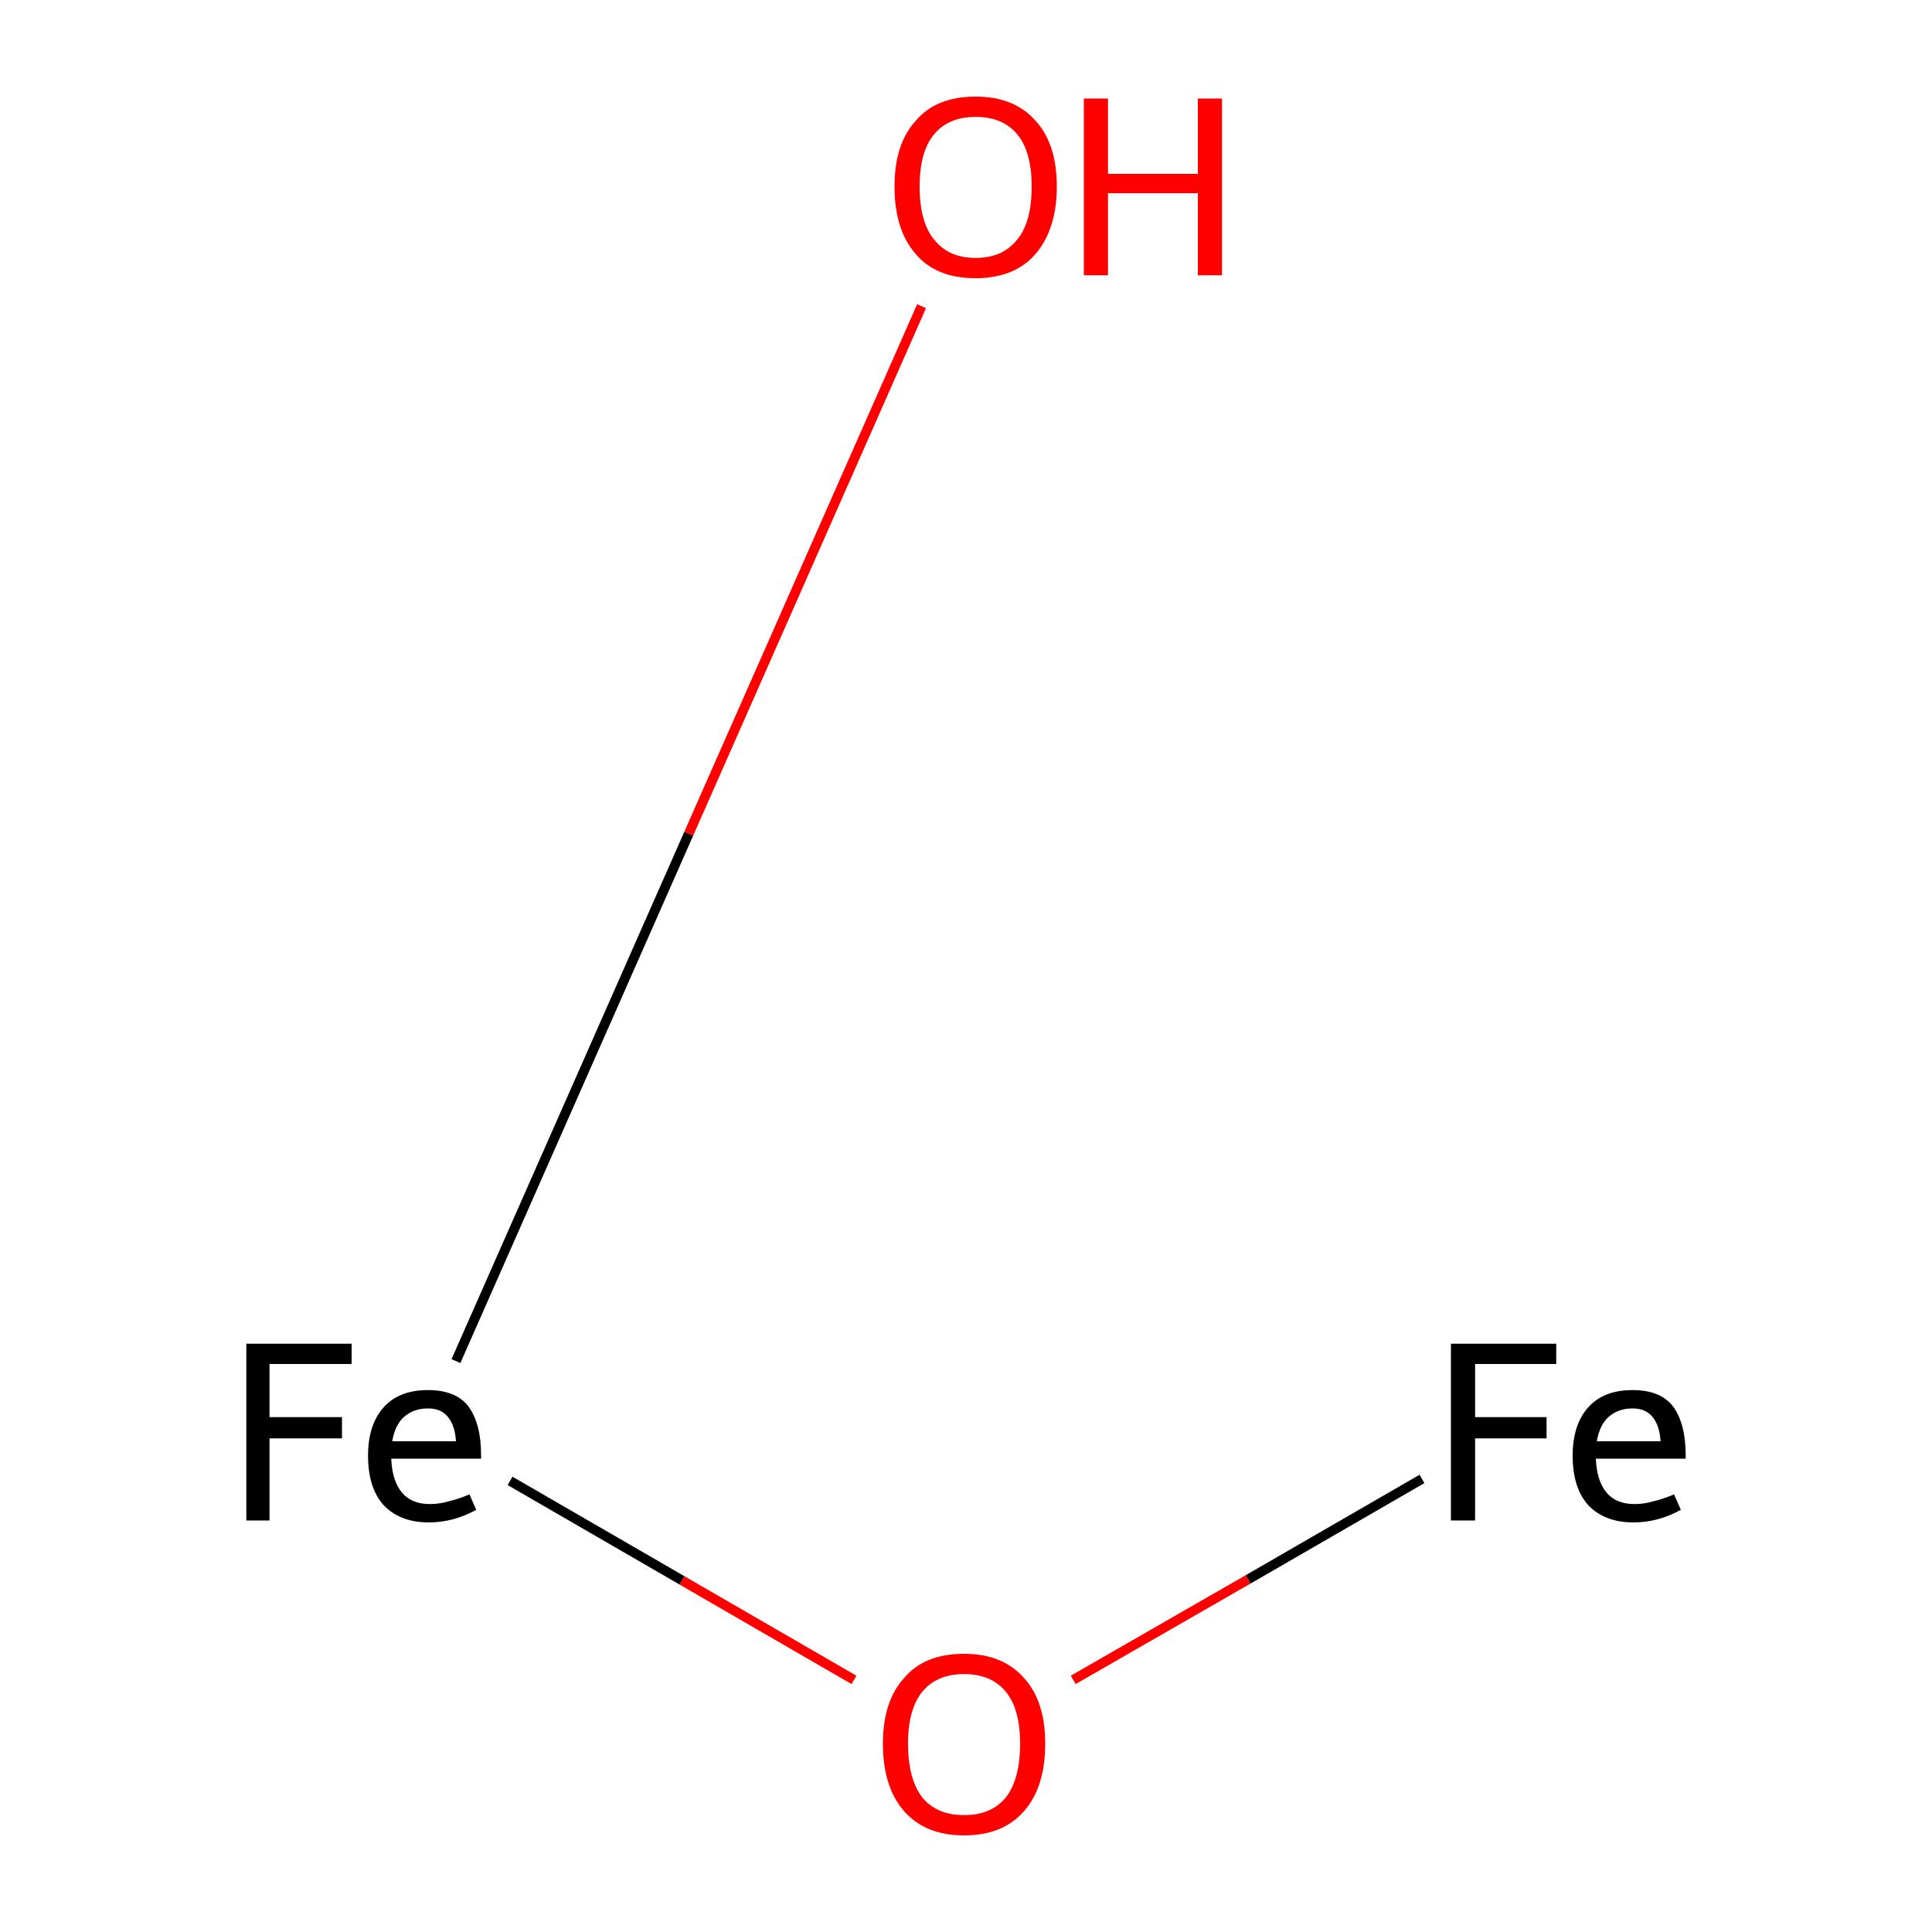 <?xml version='1.0' encoding='iso-8859-1'?>
<svg version='1.1' baseProfile='full'
              xmlns='http://www.w3.org/2000/svg'
                      xmlns:rdkit='http://www.rdkit.org/xml'
                      xmlns:xlink='http://www.w3.org/1999/xlink'
                  xml:space='preserve'
width='200px' height='200px' viewBox='0 0 200 200'>
<!-- END OF HEADER -->
<rect style='opacity:1.0;fill:#FFFFFF;stroke:none' width='200.0' height='200.0' x='0.0' y='0.0'> </rect>
<path class='bond-0 atom-0 atom-1' d='M 147.2,153.1 L 129.2,163.5' style='fill:none;fill-rule:evenodd;stroke:#000000;stroke-width:1.0px;stroke-linecap:butt;stroke-linejoin:miter;stroke-opacity:1' />
<path class='bond-0 atom-0 atom-1' d='M 129.2,163.5 L 111.1,173.9' style='fill:none;fill-rule:evenodd;stroke:#FF0000;stroke-width:1.0px;stroke-linecap:butt;stroke-linejoin:miter;stroke-opacity:1' />
<path class='bond-1 atom-1 atom-2' d='M 88.4,173.9 L 70.6,163.6' style='fill:none;fill-rule:evenodd;stroke:#FF0000;stroke-width:1.0px;stroke-linecap:butt;stroke-linejoin:miter;stroke-opacity:1' />
<path class='bond-1 atom-1 atom-2' d='M 70.6,163.6 L 52.8,153.3' style='fill:none;fill-rule:evenodd;stroke:#000000;stroke-width:1.0px;stroke-linecap:butt;stroke-linejoin:miter;stroke-opacity:1' />
<path class='bond-2 atom-2 atom-3' d='M 47.2,140.9 L 71.3,86.3' style='fill:none;fill-rule:evenodd;stroke:#000000;stroke-width:1.0px;stroke-linecap:butt;stroke-linejoin:miter;stroke-opacity:1' />
<path class='bond-2 atom-2 atom-3' d='M 71.3,86.3 L 95.4,31.7' style='fill:none;fill-rule:evenodd;stroke:#FF0000;stroke-width:1.0px;stroke-linecap:butt;stroke-linejoin:miter;stroke-opacity:1' />
<path class='atom-0' d='M 150.2 139.1
L 161.1 139.1
L 161.1 141.2
L 152.7 141.2
L 152.7 146.7
L 160.1 146.7
L 160.1 148.9
L 152.7 148.9
L 152.7 157.4
L 150.2 157.4
L 150.2 139.1
' fill='#000000'/>
<path class='atom-0' d='M 162.8 150.7
Q 162.8 147.5, 164.4 145.7
Q 166.0 143.9, 169.0 143.9
Q 171.9 143.9, 173.2 145.6
Q 174.5 147.4, 174.5 150.6
L 174.5 151.0
L 165.2 151.0
Q 165.3 153.3, 166.3 154.5
Q 167.3 155.7, 169.2 155.7
Q 170.2 155.7, 171.2 155.4
Q 172.1 155.2, 173.3 154.7
L 174.0 156.3
Q 172.7 157.0, 171.5 157.3
Q 170.3 157.6, 169.1 157.6
Q 166.1 157.6, 164.4 155.8
Q 162.8 154.0, 162.8 150.7
M 169.0 145.8
Q 167.5 145.8, 166.5 146.7
Q 165.6 147.5, 165.3 149.2
L 171.9 149.2
Q 171.8 147.5, 171.0 146.6
Q 170.3 145.8, 169.0 145.8
' fill='#000000'/>
<path class='atom-1' d='M 91.4 180.5
Q 91.4 176.1, 93.6 173.7
Q 95.7 171.2, 99.8 171.2
Q 103.8 171.2, 106.0 173.7
Q 108.2 176.1, 108.2 180.5
Q 108.2 185.0, 106.0 187.5
Q 103.8 190.0, 99.8 190.0
Q 95.8 190.0, 93.6 187.5
Q 91.4 185.0, 91.4 180.5
M 99.8 187.9
Q 102.6 187.9, 104.1 186.1
Q 105.6 184.2, 105.6 180.5
Q 105.6 176.9, 104.1 175.1
Q 102.6 173.3, 99.8 173.3
Q 97.0 173.3, 95.5 175.1
Q 94.0 176.9, 94.0 180.5
Q 94.0 184.2, 95.5 186.1
Q 97.0 187.9, 99.8 187.9
' fill='#FF0000'/>
<path class='atom-2' d='M 25.5 139.1
L 36.4 139.1
L 36.4 141.2
L 27.9 141.2
L 27.9 146.7
L 35.4 146.7
L 35.4 148.9
L 27.9 148.9
L 27.9 157.4
L 25.5 157.4
L 25.5 139.1
' fill='#000000'/>
<path class='atom-2' d='M 38.1 150.7
Q 38.1 147.5, 39.7 145.7
Q 41.3 143.9, 44.3 143.9
Q 47.2 143.9, 48.5 145.6
Q 49.8 147.4, 49.8 150.6
L 49.8 151.0
L 40.5 151.0
Q 40.6 153.3, 41.6 154.5
Q 42.6 155.7, 44.5 155.7
Q 45.5 155.7, 46.5 155.4
Q 47.4 155.2, 48.6 154.7
L 49.3 156.3
Q 48.0 157.0, 46.8 157.3
Q 45.6 157.6, 44.4 157.6
Q 41.4 157.6, 39.7 155.8
Q 38.1 154.0, 38.1 150.7
M 44.3 145.8
Q 42.8 145.8, 41.8 146.7
Q 40.9 147.5, 40.6 149.2
L 47.2 149.2
Q 47.1 147.5, 46.3 146.6
Q 45.6 145.8, 44.3 145.8
' fill='#000000'/>
<path class='atom-3' d='M 92.6 19.3
Q 92.6 14.9, 94.8 12.5
Q 96.9 10.0, 101.0 10.0
Q 105.0 10.0, 107.2 12.5
Q 109.4 14.9, 109.4 19.3
Q 109.4 23.7, 107.2 26.3
Q 105.0 28.8, 101.0 28.8
Q 96.9 28.8, 94.8 26.3
Q 92.6 23.8, 92.6 19.3
M 101.0 26.7
Q 103.8 26.7, 105.3 24.8
Q 106.8 23.0, 106.8 19.3
Q 106.8 15.7, 105.3 13.9
Q 103.8 12.1, 101.0 12.1
Q 98.2 12.1, 96.7 13.9
Q 95.2 15.7, 95.2 19.3
Q 95.2 23.0, 96.7 24.8
Q 98.2 26.7, 101.0 26.7
' fill='#FF0000'/>
<path class='atom-3' d='M 112.2 10.2
L 114.7 10.2
L 114.7 18.0
L 124.0 18.0
L 124.0 10.2
L 126.5 10.2
L 126.5 28.5
L 124.0 28.5
L 124.0 20.0
L 114.7 20.0
L 114.7 28.5
L 112.2 28.5
L 112.2 10.2
' fill='#FF0000'/>
</svg>
